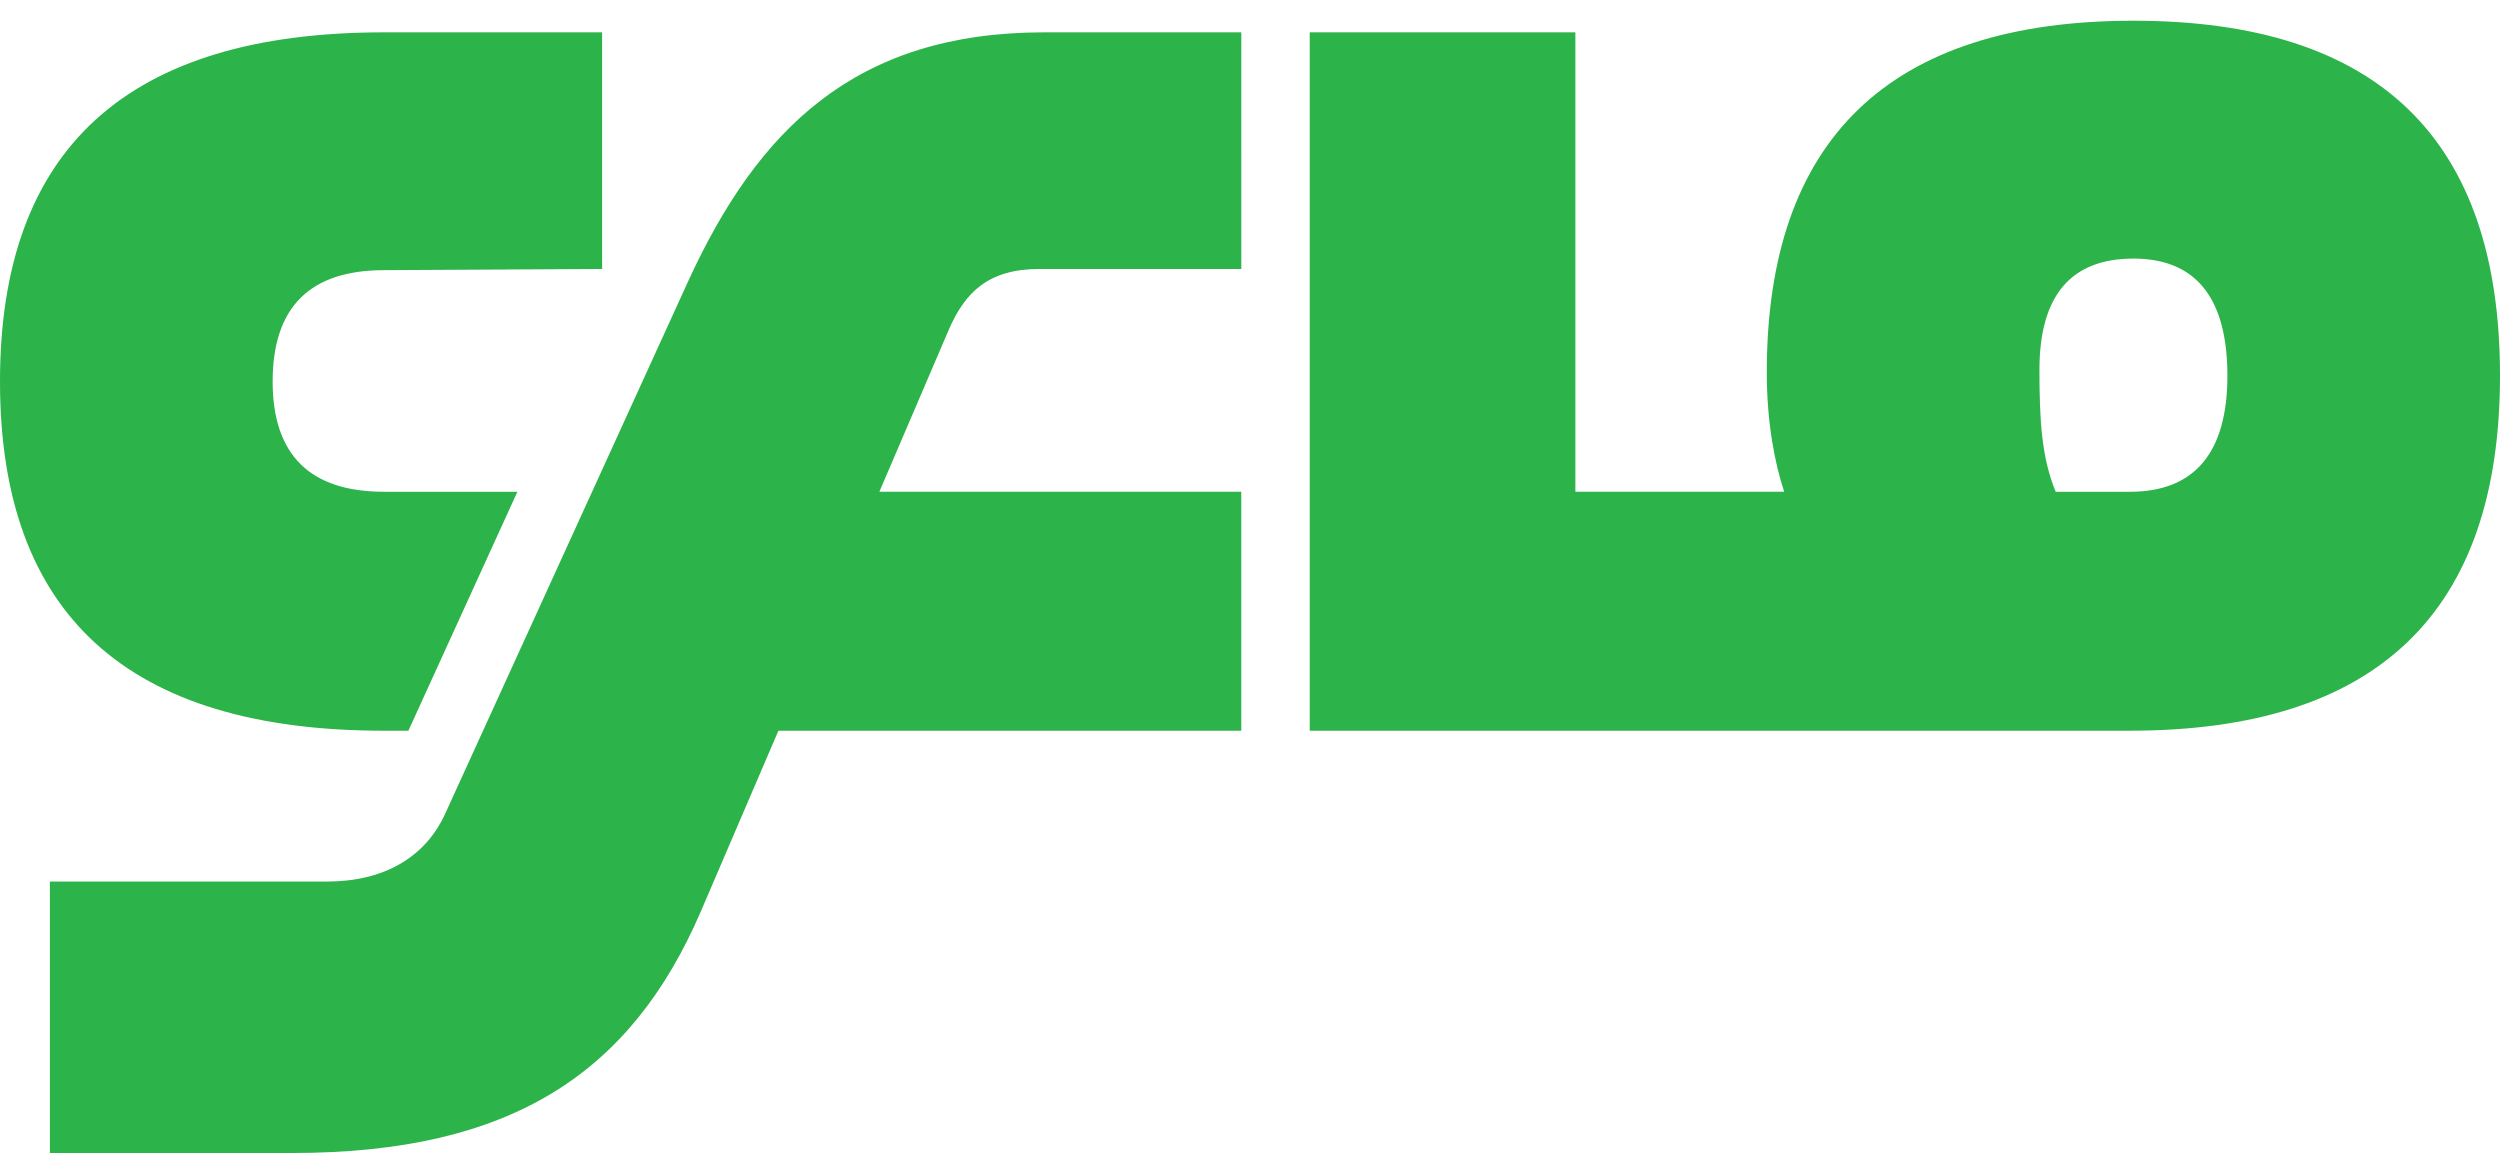 <?xml version="1.0" encoding="utf-8"?>
<!-- Generator: Adobe Illustrator 16.0.0, SVG Export Plug-In . SVG Version: 6.00 Build 0)  -->
<!DOCTYPE svg PUBLIC "-//W3C//DTD SVG 1.1//EN" "http://www.w3.org/Graphics/SVG/1.1/DTD/svg11.dtd">
<svg version="1.1" id="Layer_1" xmlns="http://www.w3.org/2000/svg" xmlns:xlink="http://www.w3.org/1999/xlink" x="0px" y="0px"
	 width="120px" height="56.34px" viewBox="0 0 120 56.34" enable-background="new 0 0 120 56.34" xml:space="preserve">
<g>
	<g>
		<defs>
			<rect id="SVGID_1_" y="0.996" width="120" height="54.348"/>
		</defs>
		<clipPath id="SVGID_2_">
			<use xlink:href="#SVGID_1_"  overflow="visible"/>
		</clipPath>
		<path clip-path="url(#SVGID_2_)" fill="#2CB34A" d="M97.893,17.756c0-3.563,1.506-5.344,4.511-5.344
			c3.003,0,4.511,1.893,4.511,5.624c0,3.675-1.56,5.569-4.677,5.569h-3.564C98.004,21.986,97.893,20.206,97.893,17.756
			 M62.867,35.074h39.37c11.86,0,17.763-5.68,17.763-17.039s-5.846-17.04-17.597-17.04c-11.75,0-17.597,5.735-17.597,16.872
			c0,2.45,0.391,4.398,0.836,5.736H75.618V1.552H62.867V35.074z M0,18.313c0,11.193,6.125,16.762,18.432,16.762h1.17l5.233-11.47
			h-6.403c-3.563,0-5.345-1.782-5.345-5.292c0-3.563,1.782-5.345,5.345-5.345l10.47-0.057V1.552h-10.47
			C6.125,1.552,0,7.121,0,18.313 M2.394,55.344h11.637c10.525,0,16.261-3.842,19.603-11.582l3.73-8.688h22.217v-11.47H42.209
			l3.341-7.797c0.78-1.782,1.893-2.896,4.343-2.896h9.69V1.552h-9.467c-9.077,0-13.754,4.678-17.095,11.972L21.382,39.029
			c-0.947,2.115-2.952,3.285-5.68,3.285H2.394V55.344z"/>
	</g>
</g>
</svg>
